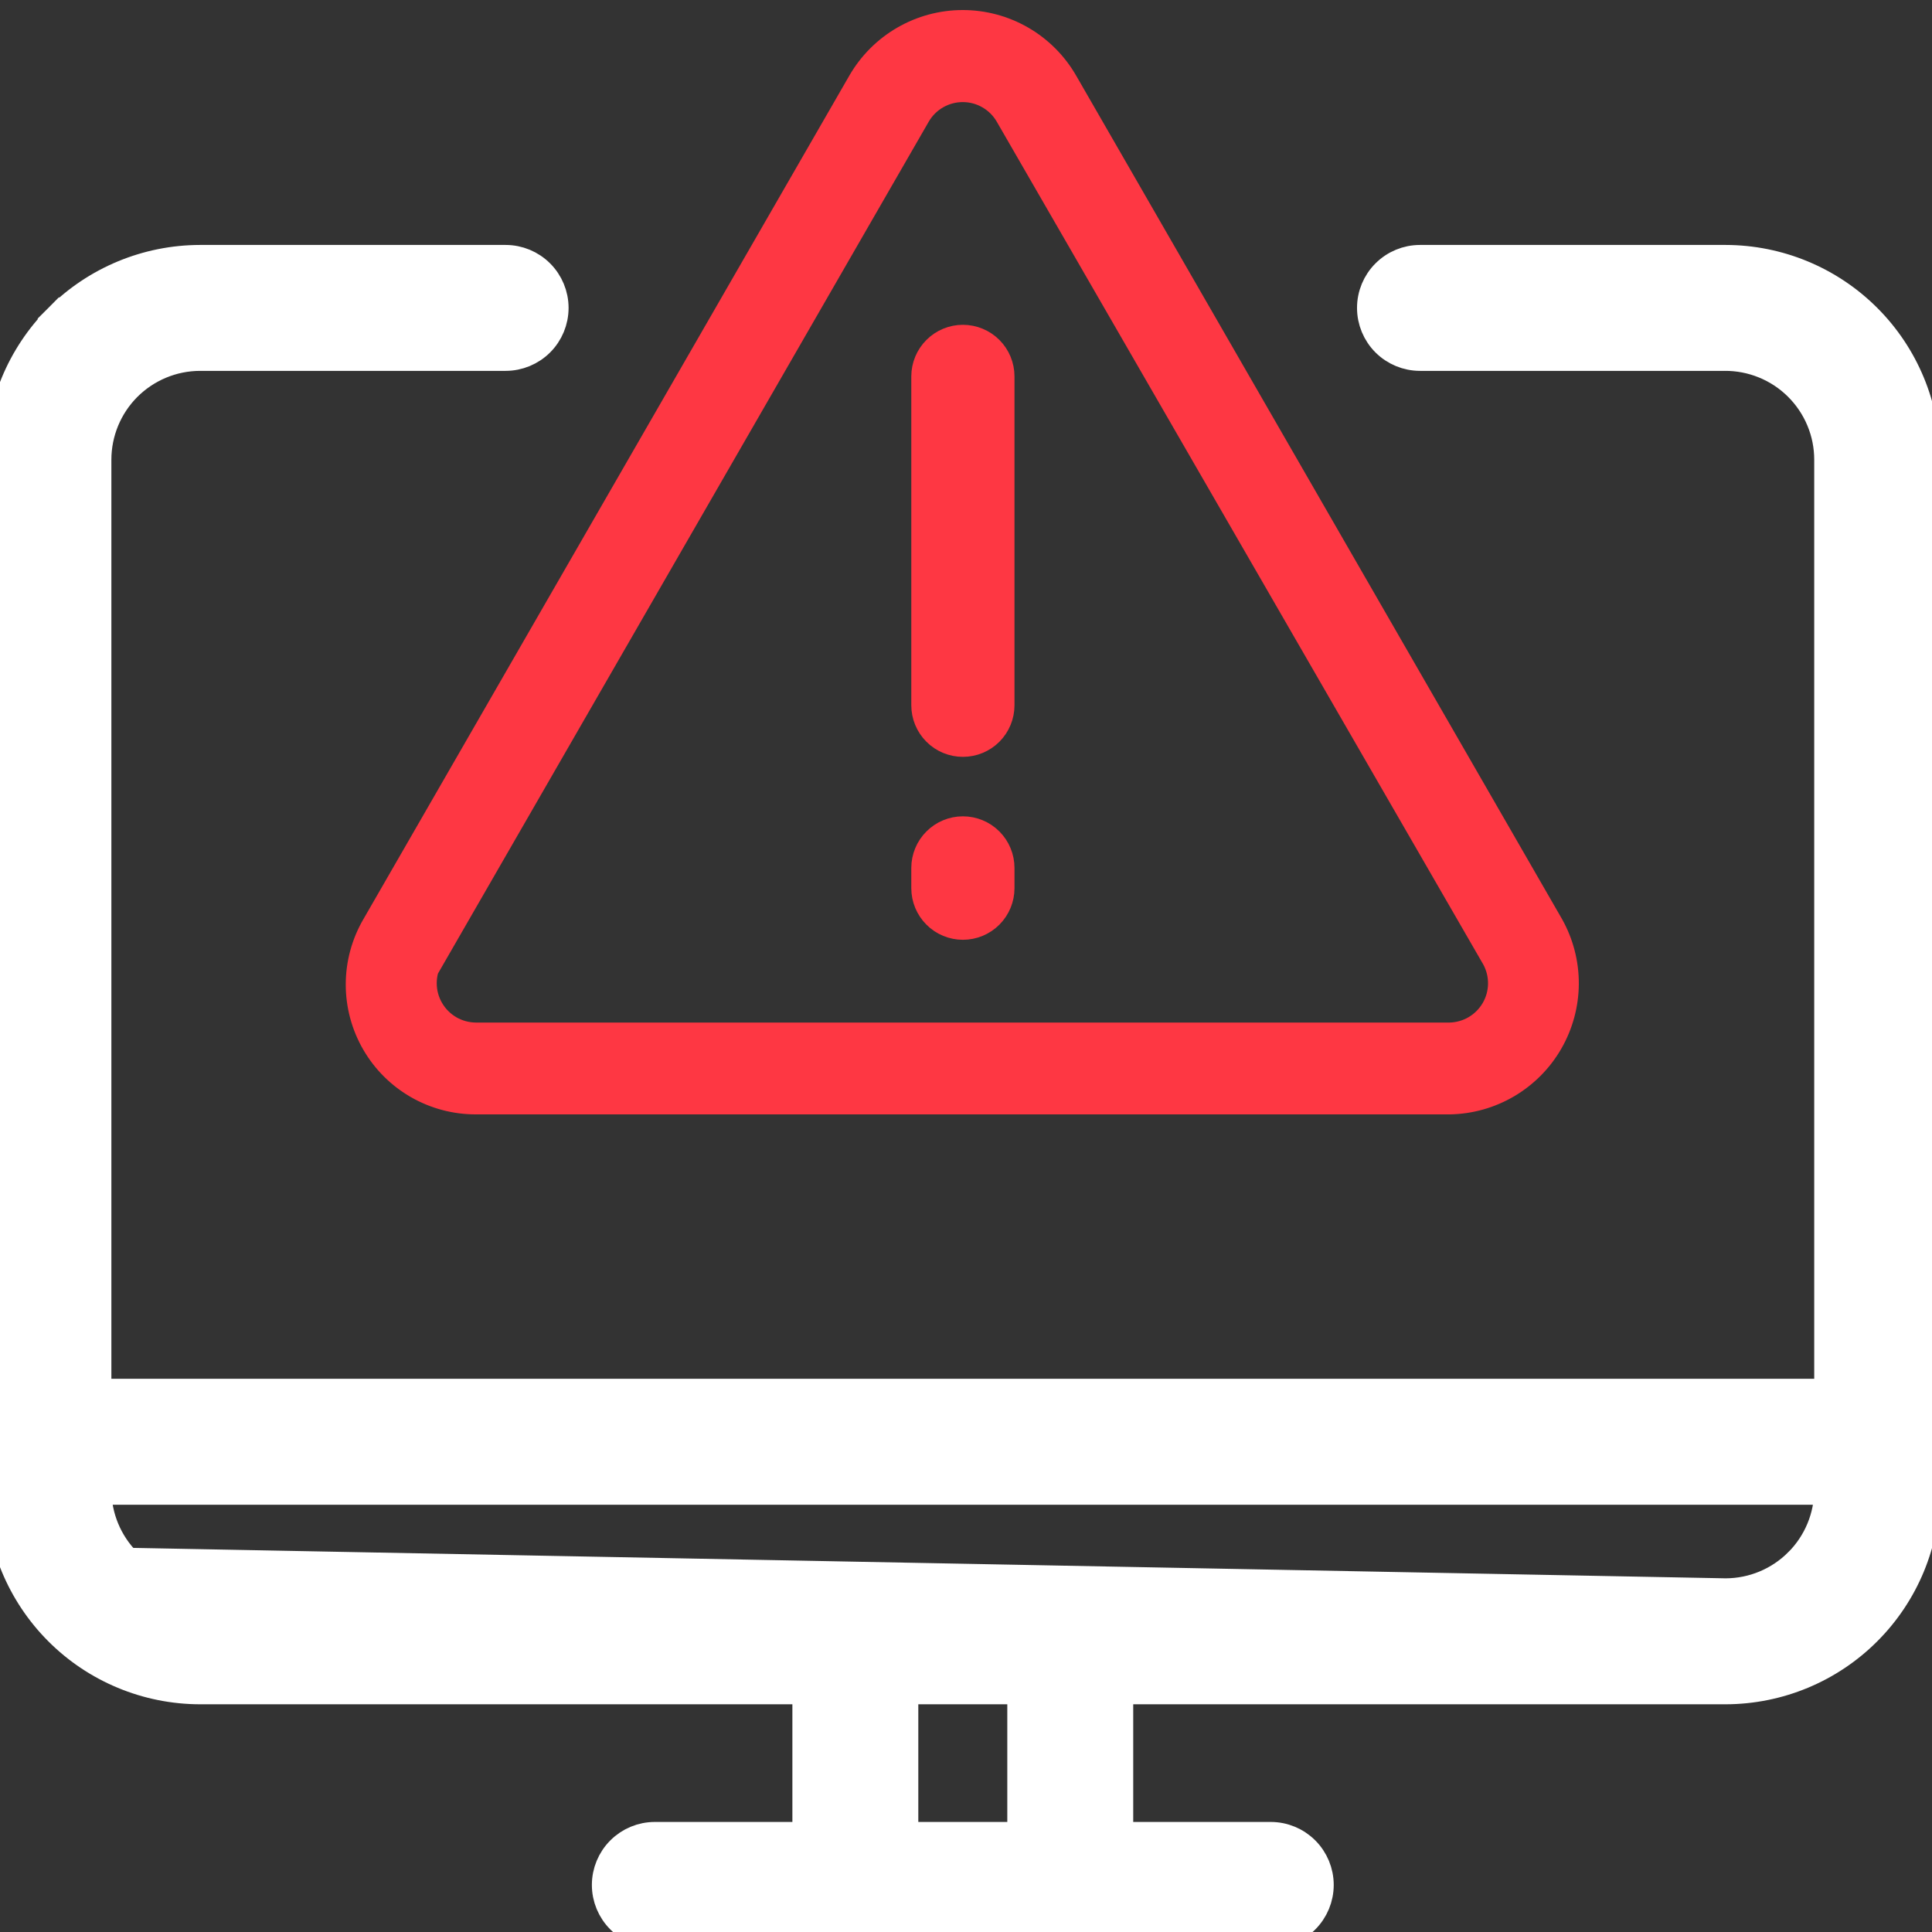 <svg width="51" height="51" viewBox="0 0 51 51" fill="none" xmlns="http://www.w3.org/2000/svg">
<rect x="0" y="0" width="51" height="51" fill="#333333" stroke="none"/>
<g clip-path="url(#clip0_8150_246)">
<path d="M3.341 41.257L3.341 41.257C3.855 41.772 4.551 42.062 5.278 42.064C5.278 42.064 5.278 42.064 5.279 42.064M3.341 41.257L5.278 42.464L5.279 42.064M3.341 41.257C2.829 40.743 2.541 40.047 2.54 39.321H48.291C48.291 40.047 48.002 40.743 47.49 41.257L47.489 41.257C46.976 41.772 46.28 42.062 45.553 42.064M3.341 41.257L45.553 42.064M5.279 42.064H45.552M5.279 42.064H45.552M45.552 42.064L45.553 42.064M45.552 42.064L45.553 42.064M45.554 6.866H45.553H37.484C37.15 6.866 36.829 6.999 36.592 7.236C36.355 7.472 36.222 7.793 36.222 8.128C36.222 8.463 36.355 8.784 36.592 9.021C36.829 9.257 37.15 9.39 37.484 9.39L45.519 9.39L45.522 9.39C45.885 9.387 46.244 9.456 46.58 9.593C46.916 9.729 47.221 9.931 47.479 10.187C47.736 10.442 47.941 10.746 48.08 11.081L48.08 11.081C48.22 11.415 48.291 11.774 48.291 12.137V36.797H2.54V12.137C2.54 11.41 2.828 10.712 3.341 10.197L3.341 10.197C3.855 9.683 4.551 9.392 5.278 9.39H13.347C13.681 9.39 14.002 9.257 14.239 9.021C14.476 8.784 14.609 8.463 14.609 8.128C14.609 7.794 14.476 7.473 14.239 7.236C14.002 6.999 13.681 6.866 13.347 6.866L5.278 6.866L5.277 6.866C3.881 6.869 2.542 7.425 1.556 8.413L1.839 8.696L1.556 8.413C0.57 9.401 0.016 10.741 0.016 12.137V39.318C0.016 40.714 0.57 42.053 1.556 43.041C2.542 44.03 3.881 44.586 5.277 44.589H5.278H21.317V48.495H17.286C16.951 48.495 16.631 48.628 16.394 48.865L16.394 48.865C16.157 49.102 16.024 49.423 16.024 49.758C16.024 50.092 16.157 50.413 16.394 50.65L16.394 50.65C16.631 50.886 16.951 51.02 17.286 51.02H33.545C33.88 51.02 34.201 50.886 34.437 50.65L34.437 50.65C34.674 50.413 34.807 50.092 34.807 49.758C34.807 49.423 34.674 49.102 34.437 48.865C34.2 48.628 33.88 48.495 33.545 48.495H29.514V44.589H45.553L45.554 44.589C46.95 44.586 48.289 44.03 49.275 43.041C50.262 42.053 50.816 40.714 50.816 39.318V12.137C50.816 10.741 50.262 9.401 49.275 8.413C48.289 7.425 46.95 6.869 45.554 6.866ZM26.99 48.495H23.841V44.589H26.99V48.495Z" fill="white" stroke="white" stroke-width="0.8"/>
<path d="M9.897 27.541C10.168 28.006 10.557 28.392 11.025 28.66C11.492 28.927 12.022 29.068 12.561 29.067H38.268C38.806 29.058 39.332 28.909 39.795 28.636C40.259 28.362 40.644 27.974 40.912 27.507C41.18 27.041 41.323 26.513 41.327 25.975C41.33 25.437 41.194 24.907 40.931 24.437L28.104 2.17C27.832 1.697 27.44 1.305 26.968 1.032C26.495 0.759 25.96 0.615 25.414 0.615C24.869 0.615 24.333 0.759 23.861 1.032C23.389 1.305 22.997 1.697 22.724 2.17L9.897 24.437C9.622 24.908 9.477 25.444 9.477 25.989C9.477 26.534 9.622 27.07 9.897 27.541ZM11.388 25.299L24.216 3.032C24.338 2.823 24.513 2.649 24.723 2.529C24.934 2.408 25.172 2.345 25.414 2.345C25.657 2.345 25.895 2.408 26.105 2.529C26.315 2.649 26.49 2.823 26.612 3.032L39.466 25.299C39.578 25.509 39.635 25.744 39.63 25.982C39.626 26.219 39.56 26.452 39.44 26.657C39.319 26.862 39.148 27.033 38.943 27.153C38.738 27.273 38.505 27.338 38.268 27.343H12.561C12.318 27.341 12.08 27.277 11.87 27.155C11.66 27.033 11.486 26.858 11.365 26.648C11.243 26.438 11.179 26.2 11.179 25.957C11.178 25.714 11.242 25.476 11.362 25.265L11.388 25.299Z" fill="#FE3743" stroke="#FE3743" stroke-width="0.7"/>
<path d="M25.418 19.479C25.647 19.479 25.866 19.389 26.028 19.227C26.189 19.065 26.28 18.846 26.28 18.617V9.936C26.28 9.708 26.189 9.488 26.028 9.327C25.866 9.165 25.647 9.074 25.418 9.074C25.19 9.074 24.97 9.165 24.809 9.327C24.647 9.488 24.556 9.708 24.556 9.936V18.617C24.556 18.846 24.647 19.065 24.809 19.227C24.97 19.389 25.19 19.479 25.418 19.479Z" fill="#FE3743" stroke="#FE3743"/>
<path d="M25.418 24.308C25.647 24.308 25.866 24.217 26.028 24.055C26.189 23.893 26.28 23.674 26.28 23.446V22.911C26.28 22.683 26.189 22.463 26.028 22.302C25.866 22.14 25.647 22.049 25.418 22.049C25.19 22.049 24.97 22.14 24.809 22.302C24.647 22.463 24.556 22.683 24.556 22.911V23.446C24.556 23.674 24.647 23.893 24.809 24.055C24.97 24.217 25.19 24.308 25.418 24.308Z" fill="#FE3743" stroke="#FE3743"/>
</g>
<defs>
<clipPath id="clip0_8150_246">
<rect width="51" height="51" fill="white"/>
</clipPath>
</defs>
</svg>
